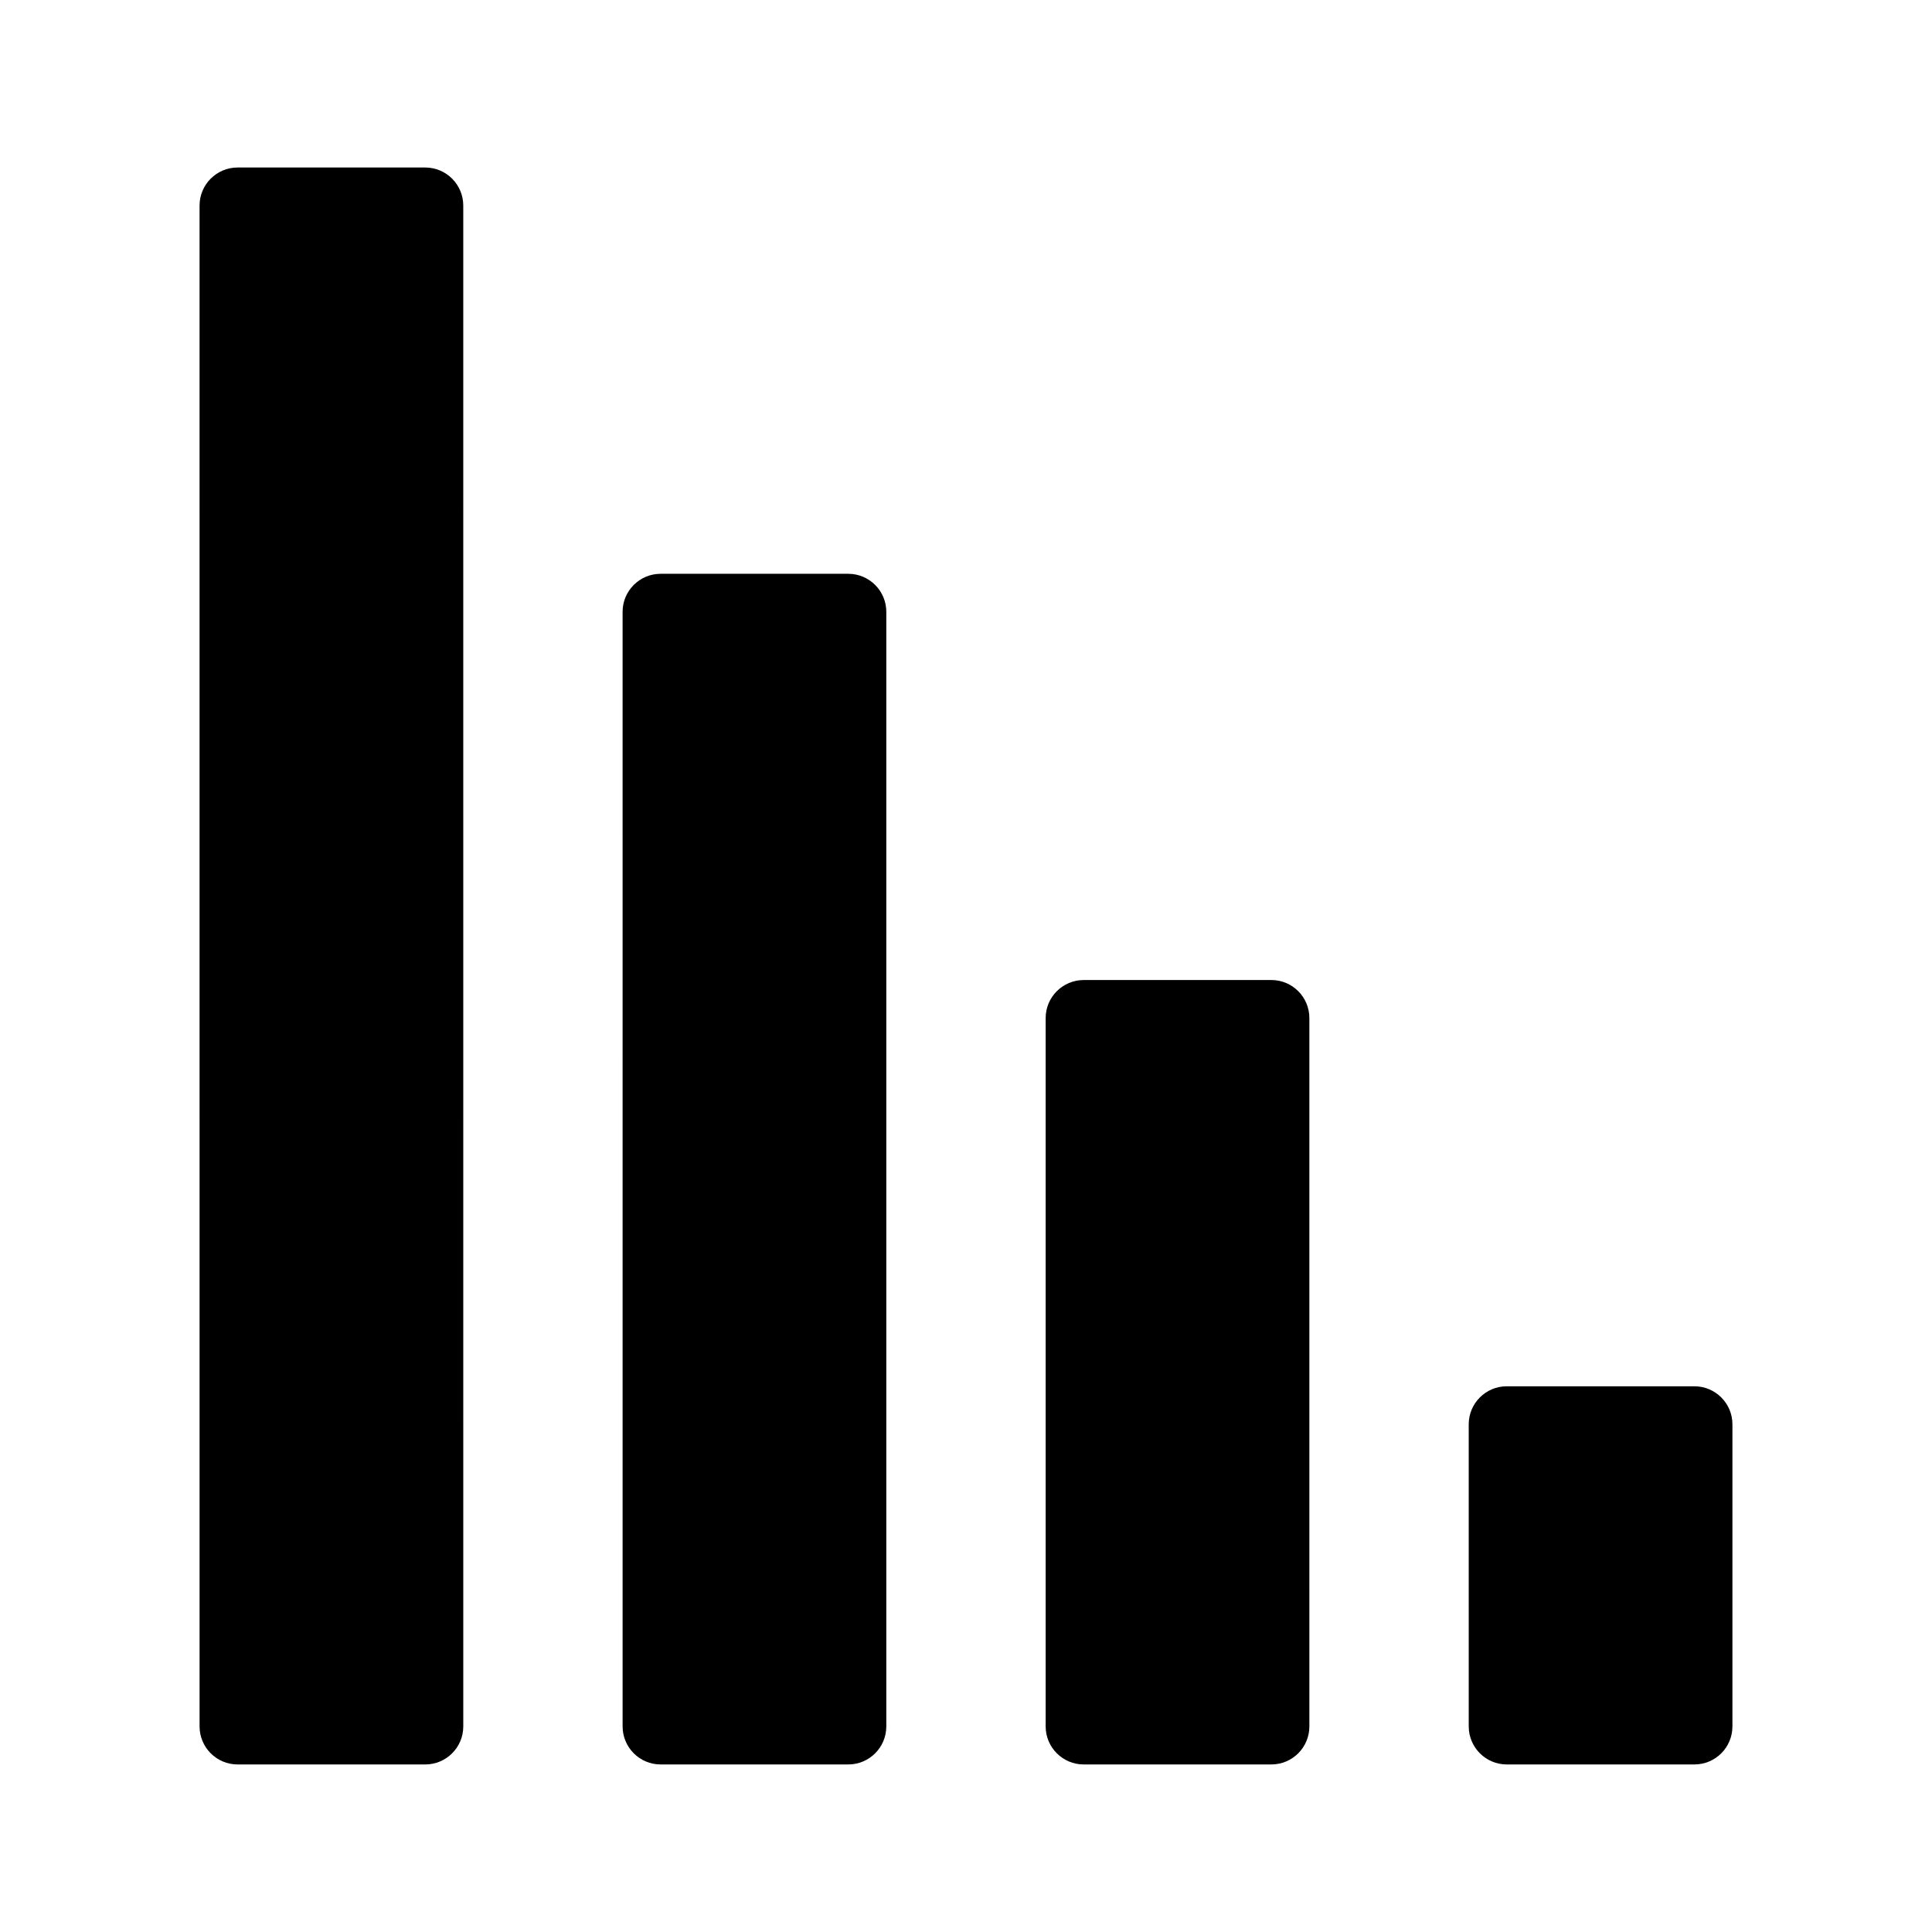 <?xml version="1.0" encoding="UTF-8"?>
<!-- Uploaded to: SVG Repo, www.svgrepo.com, Generator: SVG Repo Mixer Tools -->
<svg fill="#000000" width="800px" height="800px" version="1.1" viewBox="144 144 512 512" xmlns="http://www.w3.org/2000/svg">
 <g>
  <path d="m603.11 601.52v-80.062c0-5.562-4.516-10.078-10.078-10.078h-49.727c-5.562 0-10.078 4.516-10.078 10.078l0.004 80.062c0 5.562 4.516 10.078 10.078 10.078h49.727c5.566-0.004 10.074-4.516 10.074-10.078z"/>
  <path d="m480.92 403.72h-49.73c-5.562 0-10.078 4.516-10.078 10.078v187.72c0 5.562 4.516 10.078 10.078 10.078h49.73c5.566 0 10.078-4.516 10.078-10.078l-0.004-187.73c0-5.562-4.508-10.074-10.074-10.074z"/>
  <path d="m378.88 601.52v-295.38c0-5.562-4.516-10.078-10.078-10.078h-49.73c-5.562 0-10.078 4.516-10.078 10.078l0.004 295.38c0 5.562 4.516 10.078 10.078 10.078h49.73c5.562-0.004 10.074-4.516 10.074-10.078z"/>
  <path d="m196.89 601.52c0 5.562 4.516 10.078 10.078 10.078h49.727c5.562 0 10.078-4.516 10.078-10.078l-0.004-403.05c0-5.562-4.516-10.078-10.078-10.078h-49.727c-5.562 0-10.078 4.516-10.078 10.078z"/>
 </g>
</svg>